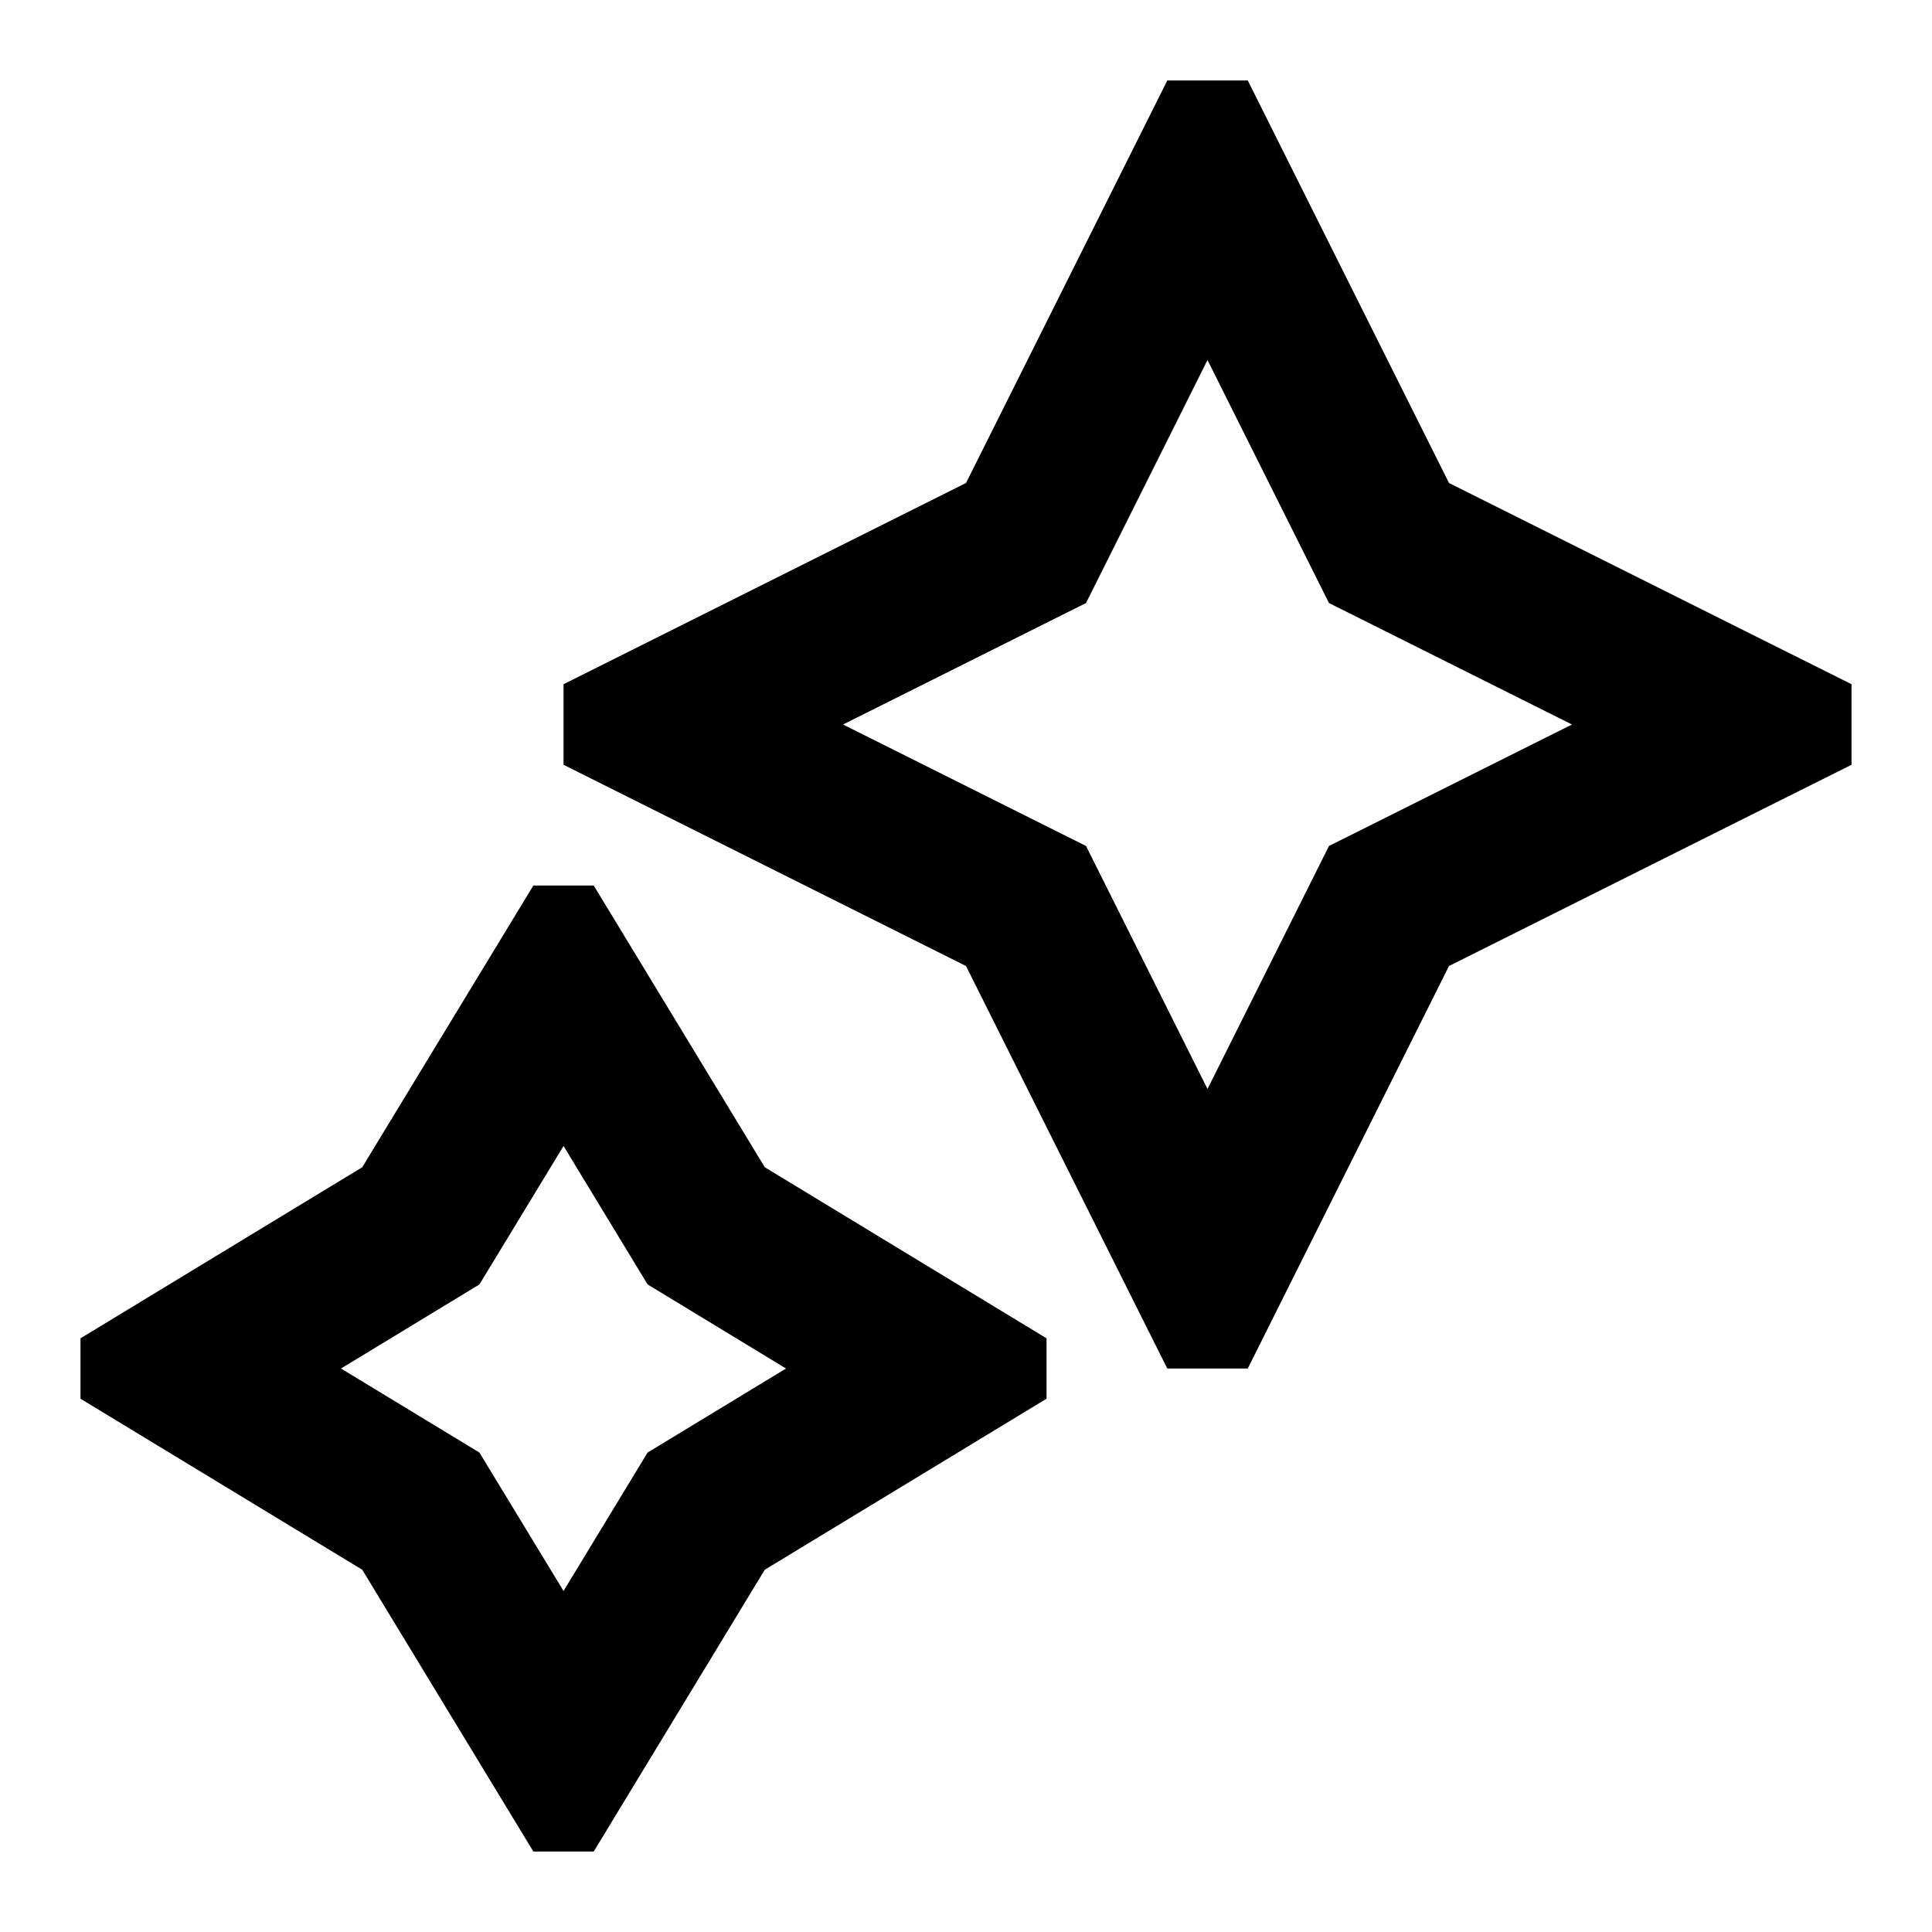 <svg width="32" height="32" viewBox="0 0 32 32" fill="none" xmlns="http://www.w3.org/2000/svg">
<path fill-rule="evenodd" clip-rule="evenodd" d="M9.334 12.667L16 16L19.334 22.667H20.667L24 16L30.667 12.667V11.333L24 8L20.667 1.333H19.334L16 8L9.334 11.333V12.667ZM17.988 14.012L20 18.037L22.012 14.012L26.037 12L22.012 9.988L20 5.963L17.988 9.988L13.963 12L17.988 14.012Z" fill="black"/>
<path fill-rule="evenodd" clip-rule="evenodd" d="M1.333 23.167L6 26L8.834 30.667H9.834L12.667 26L17.334 23.167V22.167L12.667 19.333L9.834 14.667H8.834L6 19.333L1.333 22.167V23.167ZM7.941 24.059L9.334 26.352L10.726 24.059L13.019 22.667L10.726 21.274L9.334 18.981L7.941 21.274L5.648 22.667L7.941 24.059Z" fill="black"/>
</svg>
